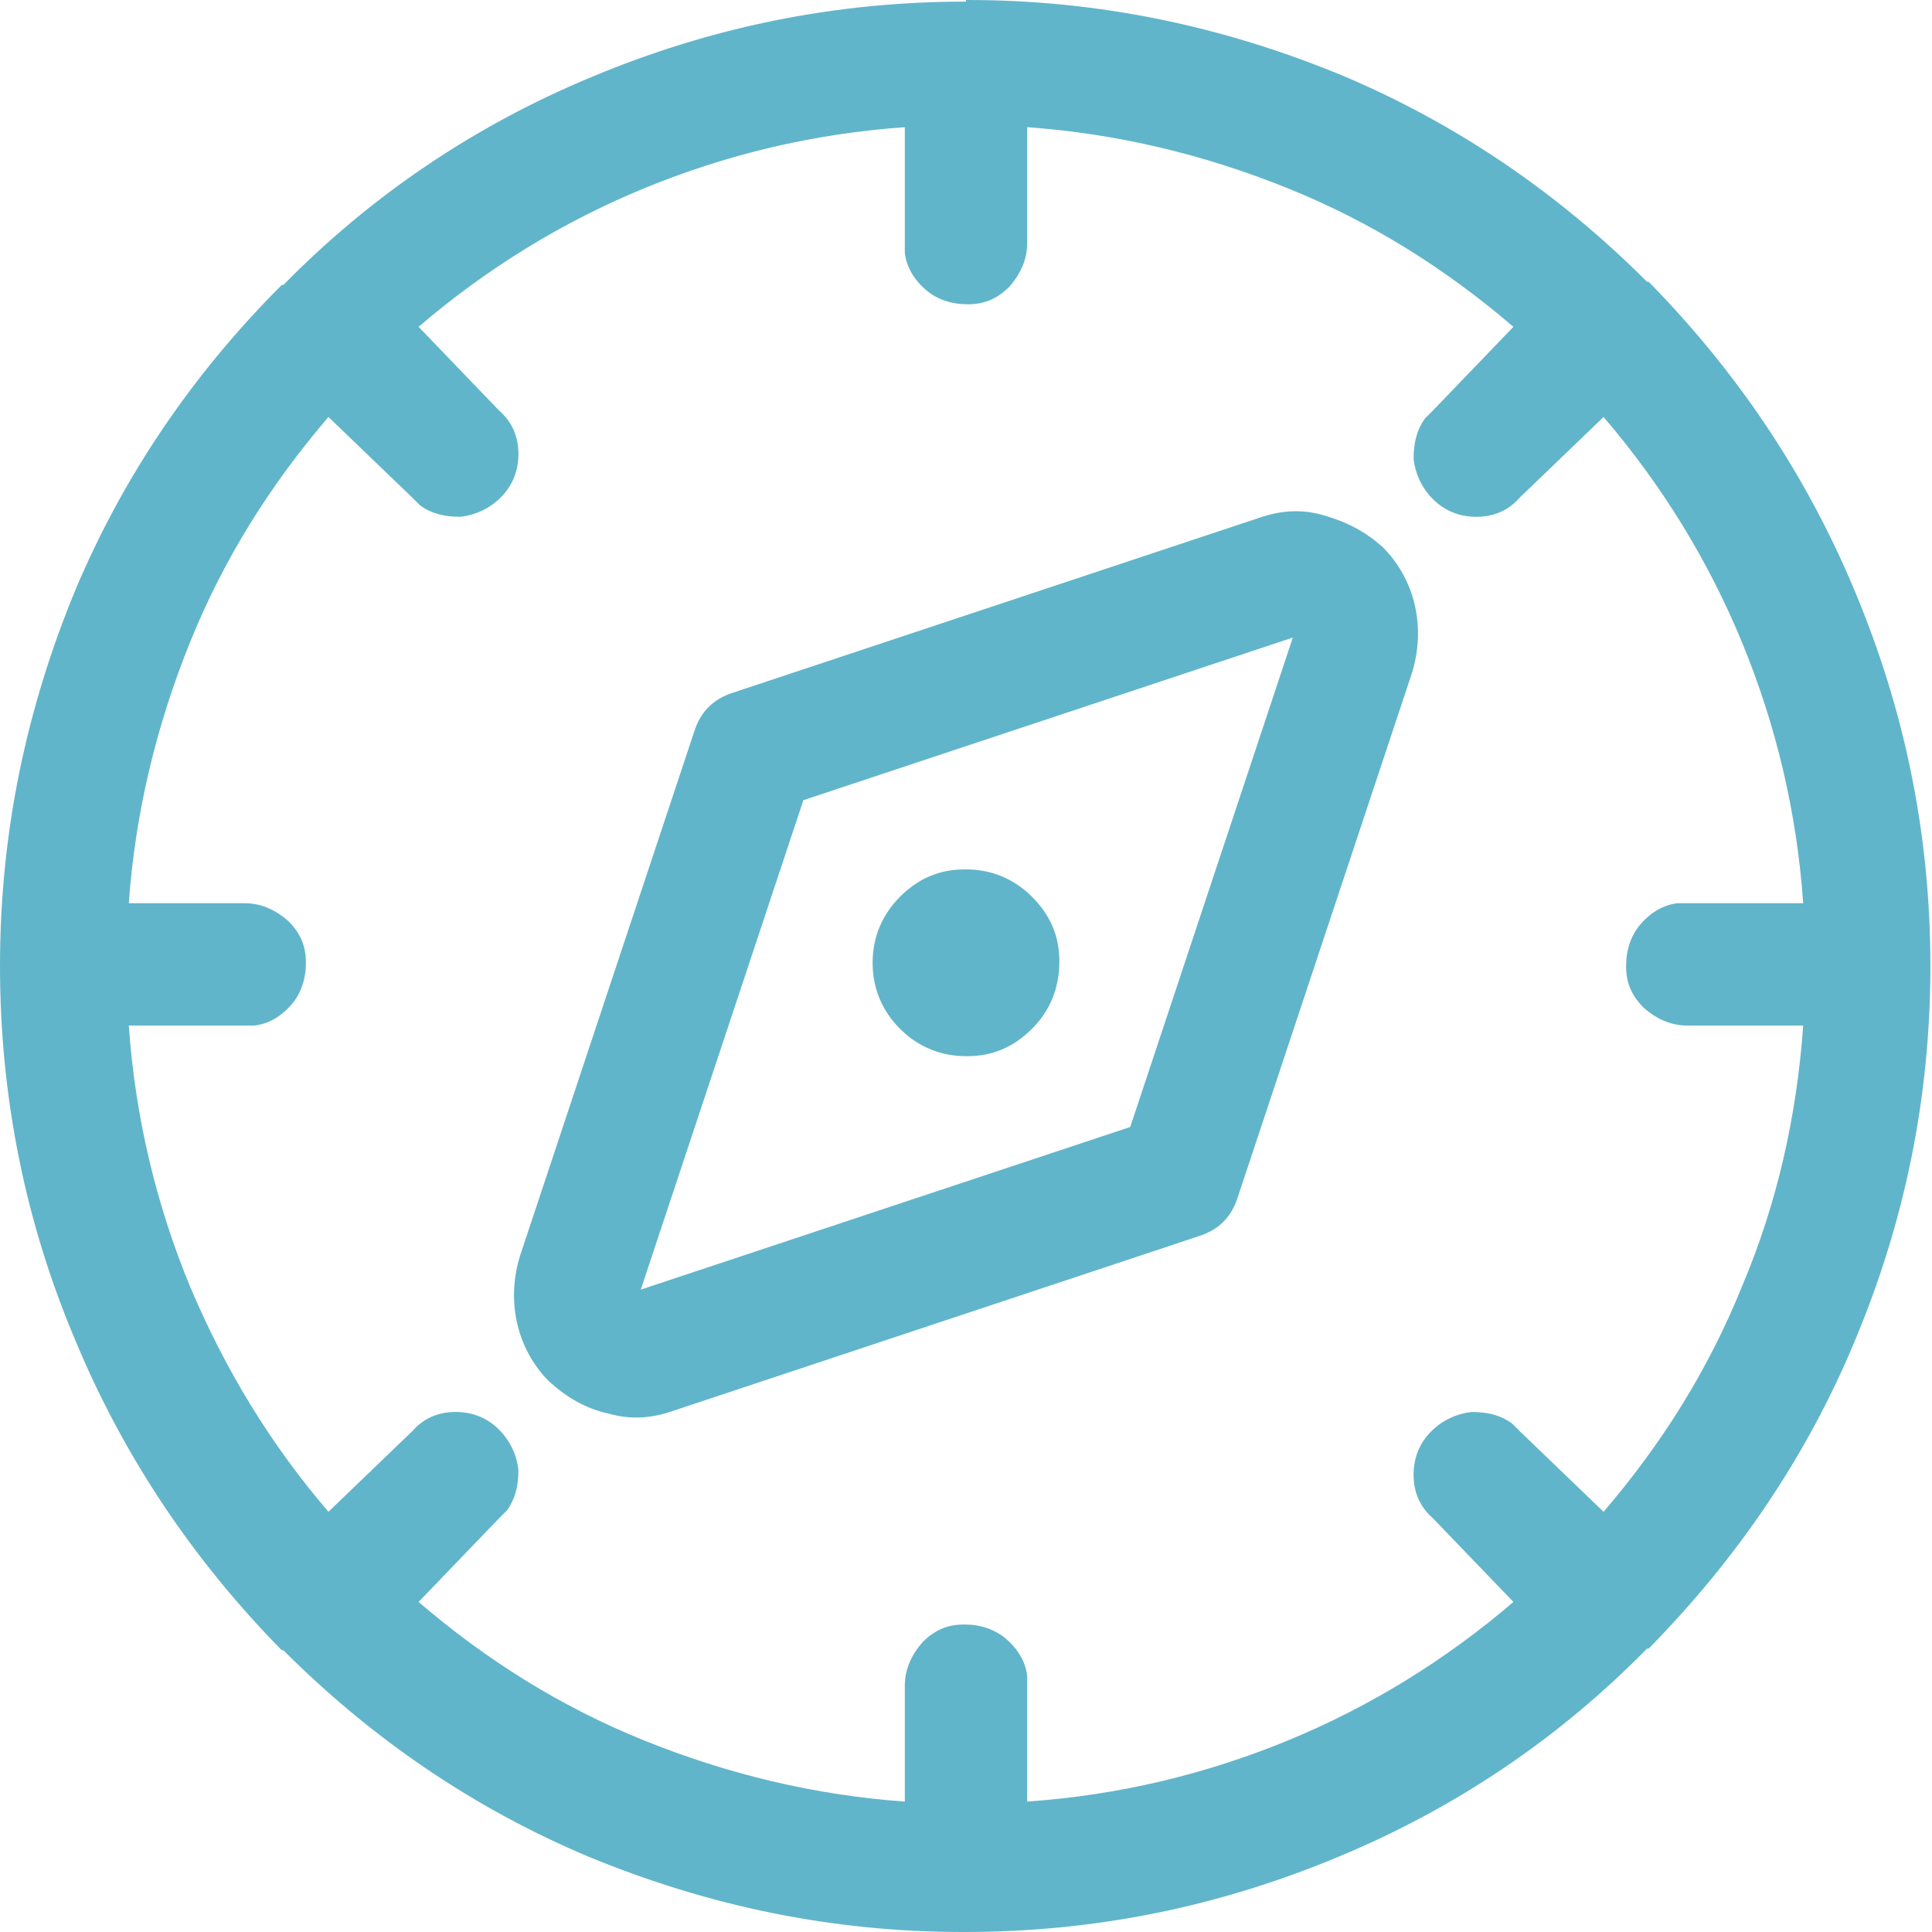<svg width="12" height="12" viewBox="0 0 12 12" fill="none" xmlns="http://www.w3.org/2000/svg">
<path d="M6 0H6.01C6.82 0 7.59 0.16 8.34 0.47C9.05 0.77 9.68 1.2 10.23 1.75H10.24C10.79 2.31 11.22 2.95 11.52 3.67C11.83 4.41 11.99 5.18 11.99 6C11.99 6.82 11.83 7.59 11.52 8.33C11.22 9.05 10.79 9.68 10.24 10.24H10.23C9.68 10.8 9.04 11.23 8.32 11.53C7.58 11.84 6.81 12 5.99 12H6H5.98C5.17 12 4.4 11.84 3.65 11.53C2.94 11.23 2.31 10.8 1.76 10.25H1.75C1.2 9.69 0.77 9.05 0.47 8.33C0.16 7.6 0 6.82 0 6C0 5.18 0.16 4.41 0.47 3.66C0.77 2.95 1.2 2.32 1.75 1.77H1.76C2.31 1.21 2.95 0.78 3.67 0.48C4.41 0.17 5.18 0.01 6 0.01V0ZM6.38 0.79V1.51C6.38 1.61 6.34 1.7 6.27 1.78C6.19 1.86 6.11 1.89 6.01 1.89C5.91 1.89 5.82 1.86 5.75 1.8C5.68 1.74 5.63 1.66 5.62 1.57V0.79C5.05 0.83 4.51 0.96 4 1.17C3.49 1.38 3.02 1.67 2.6 2.03L3.1 2.55C3.18 2.62 3.22 2.71 3.22 2.82C3.22 2.93 3.18 3.02 3.11 3.09C3.04 3.16 2.95 3.2 2.86 3.21C2.76 3.21 2.68 3.19 2.61 3.14L2.56 3.09L2.04 2.59C1.68 3.01 1.39 3.47 1.18 3.99C0.97 4.51 0.84 5.05 0.8 5.61H1.52C1.62 5.61 1.71 5.65 1.79 5.72C1.87 5.8 1.9 5.88 1.9 5.98C1.9 6.08 1.87 6.17 1.81 6.24C1.75 6.31 1.67 6.36 1.58 6.37H0.8C0.84 6.94 0.97 7.48 1.18 7.99C1.4 8.51 1.68 8.97 2.04 9.39L2.56 8.89C2.63 8.81 2.72 8.77 2.83 8.77C2.94 8.77 3.03 8.81 3.1 8.88C3.17 8.95 3.21 9.04 3.22 9.13C3.22 9.23 3.2 9.31 3.15 9.38L3.1 9.43L2.6 9.95C3.02 10.31 3.48 10.6 4 10.81C4.52 11.02 5.06 11.15 5.62 11.19V10.47C5.62 10.37 5.66 10.28 5.73 10.2C5.81 10.12 5.89 10.09 5.99 10.09C6.09 10.09 6.18 10.12 6.25 10.18C6.32 10.24 6.37 10.32 6.38 10.41V11.19C6.95 11.15 7.49 11.02 8 10.81C8.51 10.6 8.98 10.31 9.4 9.95L8.9 9.43C8.82 9.36 8.78 9.27 8.78 9.16C8.78 9.05 8.82 8.96 8.89 8.89C8.96 8.82 9.05 8.78 9.14 8.77C9.24 8.77 9.32 8.79 9.39 8.84L9.44 8.89L9.96 9.39C10.32 8.97 10.61 8.51 10.82 7.99C11.04 7.47 11.16 6.93 11.2 6.37H10.48C10.38 6.37 10.29 6.33 10.21 6.26C10.13 6.18 10.1 6.1 10.1 6C10.1 5.9 10.13 5.81 10.19 5.74C10.25 5.67 10.33 5.62 10.42 5.61H11.2C11.16 5.04 11.03 4.5 10.82 3.99C10.61 3.48 10.32 3.01 9.96 2.59L9.44 3.09C9.37 3.17 9.28 3.21 9.17 3.21C9.06 3.21 8.97 3.17 8.9 3.1C8.83 3.03 8.79 2.94 8.78 2.85C8.78 2.75 8.8 2.67 8.85 2.6L8.9 2.55L9.4 2.03C8.98 1.67 8.52 1.38 8 1.17C7.48 0.96 6.94 0.83 6.38 0.79ZM7.81 3.22C7.95 3.17 8.08 3.16 8.22 3.2C8.36 3.24 8.48 3.3 8.59 3.4C8.69 3.5 8.76 3.63 8.79 3.77C8.82 3.91 8.81 4.05 8.77 4.18L7.69 7.43C7.65 7.56 7.57 7.64 7.44 7.68L4.19 8.76C4.05 8.81 3.92 8.82 3.78 8.78C3.64 8.75 3.52 8.68 3.41 8.58C3.31 8.48 3.24 8.35 3.21 8.21C3.18 8.07 3.19 7.93 3.23 7.8L4.31 4.55C4.35 4.42 4.43 4.34 4.56 4.3L7.81 3.22ZM8.03 3.96L4.99 4.97L3.98 8.01L7.02 7L8.03 3.96ZM5.99 6.56H6C5.84 6.56 5.7 6.5 5.59 6.39C5.48 6.28 5.42 6.14 5.42 5.98C5.42 5.82 5.48 5.68 5.59 5.57C5.7 5.46 5.83 5.4 5.99 5.4H6.01H6C6.16 5.4 6.3 5.46 6.41 5.57C6.52 5.68 6.58 5.81 6.58 5.97C6.58 6.14 6.52 6.28 6.41 6.39C6.3 6.5 6.17 6.56 6.01 6.56H5.99Z" fill="#61B5CA"/>
</svg>
